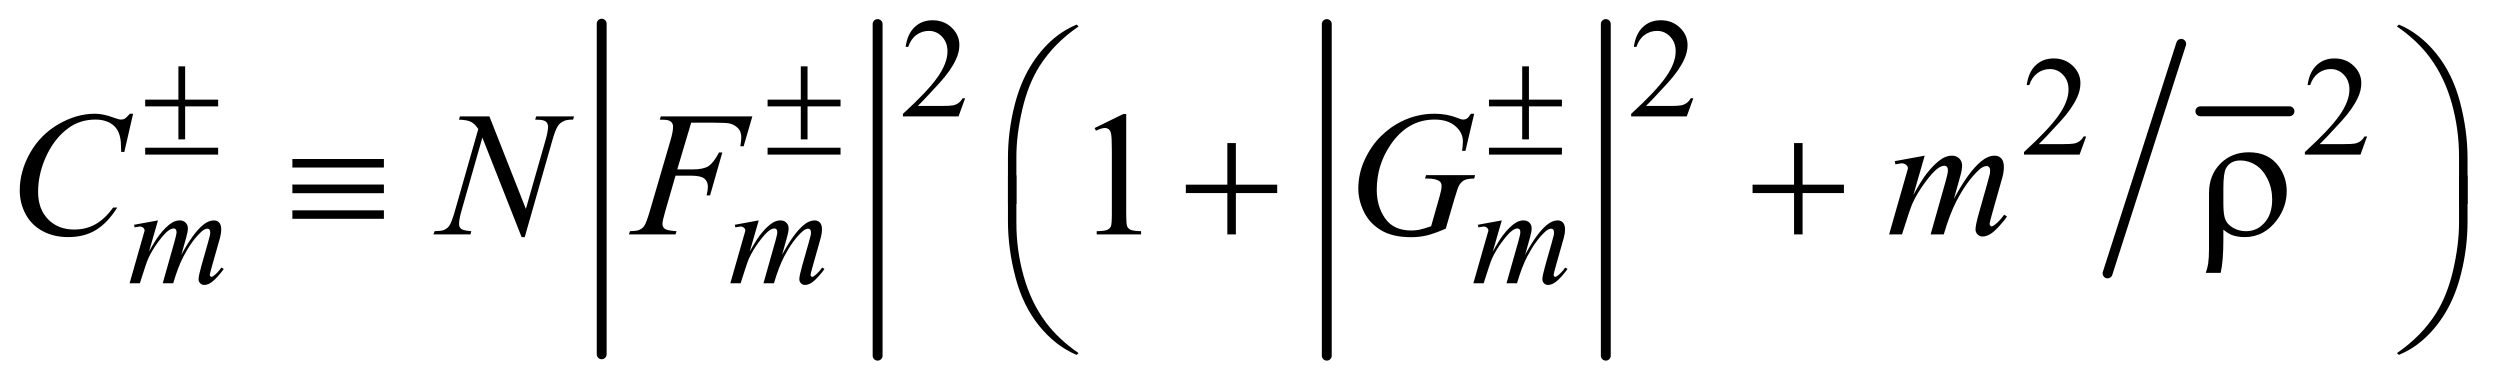 <?xml version="1.0" encoding="UTF-8"?>
<!DOCTYPE svg PUBLIC '-//W3C//DTD SVG 1.0//EN'
          'http://www.w3.org/TR/2001/REC-SVG-20010904/DTD/svg10.dtd'>
<svg stroke-dasharray="none" shape-rendering="auto" xmlns="http://www.w3.org/2000/svg" font-family="'Dialog'" text-rendering="auto" width="198" fill-opacity="1" color-interpolation="auto" color-rendering="auto" preserveAspectRatio="xMidYMid meet" font-size="12px" viewBox="0 0 198 31" fill="black" xmlns:xlink="http://www.w3.org/1999/xlink" stroke="black" image-rendering="auto" stroke-miterlimit="10" stroke-linecap="square" stroke-linejoin="miter" font-style="normal" stroke-width="1" height="31" stroke-dashoffset="0" font-weight="normal" stroke-opacity="1"
><!--Generated by the Batik Graphics2D SVG Generator--><defs id="genericDefs"
  /><g
  ><defs id="defs1"
    ><clipPath clipPathUnits="userSpaceOnUse" id="clipPath1"
      ><path d="M1.197 5.135 L126.638 5.135 L126.638 24.412 L1.197 24.412 L1.197 5.135 Z"
      /></clipPath
      ><clipPath clipPathUnits="userSpaceOnUse" id="clipPath2"
      ><path d="M38.355 164.051 L38.355 779.949 L4058.911 779.949 L4058.911 164.051 Z"
      /></clipPath
      ><clipPath clipPathUnits="userSpaceOnUse" id="clipPath3"
      ><path d="M38.355 100.153 L38.355 716.051 L4058.911 716.051 L4058.911 100.153 Z"
      /></clipPath
      ><clipPath clipPathUnits="userSpaceOnUse" id="clipPath4"
      ><path d="M38.355 36.256 L38.355 652.153 L4058.911 652.153 L4058.911 36.256 Z"
      /></clipPath
      ><clipPath clipPathUnits="userSpaceOnUse" id="clipPath5"
      ><path d="M38.355 291.847 L38.355 907.744 L4058.911 907.744 L4058.911 291.847 Z"
      /></clipPath
    ></defs
    ><g stroke-width="16" transform="scale(1.576,1.576) translate(-1.197,-5.135) matrix(0.031,0,0,0.031,0,0)" stroke-linejoin="round" stroke-linecap="round"
    ><line y2="740" fill="none" x1="1014" clip-path="url(#clipPath2)" x2="1014" y1="204"
    /></g
    ><g stroke-width="16" transform="matrix(0.049,0,0,0.049,-1.886,-8.091)" stroke-linejoin="round" stroke-linecap="round"
    ><line y2="740" fill="none" x1="1457" clip-path="url(#clipPath2)" x2="1457" y1="204"
    /></g
    ><g stroke-width="16" transform="matrix(0.049,0,0,0.049,-1.886,-8.091)" stroke-linejoin="round" stroke-linecap="round"
    ><line y2="740" fill="none" x1="2183" clip-path="url(#clipPath2)" x2="2183" y1="204"
    /></g
    ><g stroke-width="16" transform="matrix(0.049,0,0,0.049,-1.886,-8.091)" stroke-linejoin="round" stroke-linecap="round"
    ><line y2="740" fill="none" x1="2634" clip-path="url(#clipPath2)" x2="2634" y1="204"
    /></g
    ><g stroke-width="16" transform="matrix(0.049,0,0,0.049,-1.886,-8.091)" stroke-linejoin="round" stroke-linecap="round"
    ><line y2="345" fill="none" x1="3595" clip-path="url(#clipPath2)" x2="3739" y1="345"
    /></g
    ><g stroke-width="16" transform="matrix(0.049,0,0,0.049,-1.886,-8.091)" stroke-linejoin="round" stroke-linecap="round"
    ><line y2="607" fill="none" x1="3564" clip-path="url(#clipPath2)" x2="3445" y1="236"
    /></g
    ><g transform="matrix(0.049,0,0,0.049,-1.886,-4.94)"
    ><path d="M1598.453 259.688 L1587.781 289 L1497.938 289 L1497.938 284.844 Q1537.578 248.688 1553.75 225.773 Q1569.922 202.859 1569.922 183.875 Q1569.922 169.391 1561.055 160.07 Q1552.188 150.75 1539.828 150.75 Q1528.594 150.75 1519.672 157.32 Q1510.75 163.891 1506.484 176.578 L1502.328 176.578 Q1505.125 155.812 1516.75 144.688 Q1528.375 133.562 1545.781 133.562 Q1564.312 133.562 1576.727 145.469 Q1589.141 157.375 1589.141 173.547 Q1589.141 185.125 1583.75 196.688 Q1575.438 214.875 1556.797 235.203 Q1528.828 265.75 1521.859 272.047 L1561.625 272.047 Q1573.75 272.047 1578.633 271.148 Q1583.516 270.25 1587.445 267.492 Q1591.375 264.734 1594.297 259.688 L1598.453 259.688 ZM2775.453 259.688 L2764.781 289 L2674.938 289 L2674.938 284.844 Q2714.578 248.688 2730.75 225.773 Q2746.922 202.859 2746.922 183.875 Q2746.922 169.391 2738.055 160.07 Q2729.188 150.75 2716.828 150.75 Q2705.594 150.75 2696.672 157.32 Q2687.75 163.891 2683.484 176.578 L2679.328 176.578 Q2682.125 155.812 2693.75 144.688 Q2705.375 133.562 2722.781 133.562 Q2741.312 133.562 2753.727 145.469 Q2766.141 157.375 2766.141 173.547 Q2766.141 185.125 2760.75 196.688 Q2752.438 214.875 2733.797 235.203 Q2705.828 265.75 2698.859 272.047 L2738.625 272.047 Q2750.75 272.047 2755.633 271.148 Q2760.516 270.25 2764.445 267.492 Q2768.375 264.734 2771.297 259.688 L2775.453 259.688 Z" stroke="none" clip-path="url(#clipPath3)"
    /></g
    ><g transform="matrix(0.049,0,0,0.049,-1.886,-8.091)"
    ><path d="M3410.453 385.688 L3399.781 415 L3309.938 415 L3309.938 410.844 Q3349.578 374.688 3365.75 351.773 Q3381.922 328.859 3381.922 309.875 Q3381.922 295.391 3373.055 286.07 Q3364.188 276.75 3351.828 276.75 Q3340.594 276.75 3331.672 283.32 Q3322.75 289.891 3318.484 302.578 L3314.328 302.578 Q3317.125 281.812 3328.75 270.688 Q3340.375 259.562 3357.781 259.562 Q3376.312 259.562 3388.727 271.469 Q3401.141 283.375 3401.141 299.547 Q3401.141 311.125 3395.75 322.688 Q3387.438 340.875 3368.797 361.203 Q3340.828 391.75 3333.859 398.047 L3373.625 398.047 Q3385.75 398.047 3390.633 397.148 Q3395.516 396.25 3399.445 393.492 Q3403.375 390.734 3406.297 385.688 L3410.453 385.688 ZM3864.453 385.688 L3853.781 415 L3763.938 415 L3763.938 410.844 Q3803.578 374.688 3819.75 351.773 Q3835.922 328.859 3835.922 309.875 Q3835.922 295.391 3827.055 286.07 Q3818.188 276.75 3805.828 276.75 Q3794.594 276.75 3785.672 283.32 Q3776.75 289.891 3772.484 302.578 L3768.328 302.578 Q3771.125 281.812 3782.75 270.688 Q3794.375 259.562 3811.781 259.562 Q3830.312 259.562 3842.727 271.469 Q3855.141 283.375 3855.141 299.547 Q3855.141 311.125 3849.75 322.688 Q3841.438 340.875 3822.797 361.203 Q3794.828 391.75 3787.859 398.047 L3827.625 398.047 Q3839.75 398.047 3844.633 397.148 Q3849.516 396.25 3853.445 393.492 Q3857.375 390.734 3860.297 385.688 L3864.453 385.688 Z" stroke="none" clip-path="url(#clipPath2)"
    /></g
    ><g transform="matrix(0.049,0,0,0.049,-1.886,-8.091)"
    ><path d="M1807.75 372.016 L1854.156 349.375 L1858.797 349.375 L1858.797 510.391 Q1858.797 526.422 1860.133 530.359 Q1861.469 534.297 1865.688 536.406 Q1869.906 538.516 1882.844 538.797 L1882.844 544 L1811.125 544 L1811.125 538.797 Q1824.625 538.516 1828.562 536.477 Q1832.5 534.438 1834.047 530.992 Q1835.594 527.547 1835.594 510.391 L1835.594 407.453 Q1835.594 386.641 1834.188 380.734 Q1833.203 376.234 1830.602 374.125 Q1828 372.016 1824.344 372.016 Q1819.141 372.016 1809.859 376.375 L1807.75 372.016 Z" stroke="none" clip-path="url(#clipPath2)"
    /></g
    ><g transform="matrix(0.049,0,0,0.049,-1.886,-8.091)"
    ><path d="M293.859 521.359 L279.266 572.016 Q289.031 554.156 295.891 545.172 Q306.547 531.25 316.656 524.953 Q322.609 521.359 329.125 521.359 Q334.75 521.359 338.453 524.953 Q342.156 528.547 342.156 534.172 Q342.156 539.672 339.578 548.547 L331.594 577.062 Q349.906 542.812 366.297 529 Q375.391 521.359 384.266 521.359 Q389.438 521.359 392.75 524.898 Q396.062 528.438 396.062 535.844 Q396.062 542.359 394.047 549.672 L381.688 593.344 Q377.641 607.609 377.641 609.188 Q377.641 610.766 378.656 611.875 Q379.328 612.672 380.453 612.672 Q381.578 612.672 384.375 610.531 Q390.781 605.594 396.391 597.5 L400.109 599.859 Q397.297 604.359 390.164 612.219 Q383.031 620.078 377.977 622.891 Q372.922 625.703 368.656 625.703 Q364.734 625.703 362.094 623 Q359.453 620.297 359.453 616.375 Q359.453 610.984 364.047 594.703 L374.281 558.656 Q377.75 546.188 377.984 544.828 Q378.312 542.703 378.312 540.688 Q378.312 537.875 377.078 536.297 Q375.734 534.734 374.047 534.734 Q369.328 534.734 364.047 539.562 Q348.562 553.812 335.078 579.531 Q326.203 596.5 318.453 623 L301.5 623 L320.703 555.062 Q323.844 544.047 323.844 540.344 Q323.844 537.312 322.609 535.852 Q321.375 534.391 319.578 534.391 Q315.875 534.391 311.719 537.094 Q304.984 541.469 294.367 555.844 Q283.75 570.219 277.922 583.359 Q275.109 589.531 264.547 623 L247.938 623 L268.703 550.219 L271.406 540.797 Q272.188 538.656 272.188 537.641 Q272.188 535.172 269.945 533.211 Q267.703 531.25 264.219 531.25 Q262.75 531.25 256.125 532.594 L255.125 528.438 L293.859 521.359 ZM1264.859 521.359 L1250.266 572.016 Q1260.031 554.156 1266.891 545.172 Q1277.547 531.25 1287.656 524.953 Q1293.609 521.359 1300.125 521.359 Q1305.75 521.359 1309.453 524.953 Q1313.156 528.547 1313.156 534.172 Q1313.156 539.672 1310.578 548.547 L1302.594 577.062 Q1320.906 542.812 1337.297 529 Q1346.391 521.359 1355.266 521.359 Q1360.438 521.359 1363.75 524.898 Q1367.062 528.438 1367.062 535.844 Q1367.062 542.359 1365.047 549.672 L1352.688 593.344 Q1348.641 607.609 1348.641 609.188 Q1348.641 610.766 1349.656 611.875 Q1350.328 612.672 1351.453 612.672 Q1352.578 612.672 1355.375 610.531 Q1361.781 605.594 1367.391 597.5 L1371.109 599.859 Q1368.297 604.359 1361.164 612.219 Q1354.031 620.078 1348.977 622.891 Q1343.922 625.703 1339.656 625.703 Q1335.734 625.703 1333.094 623 Q1330.453 620.297 1330.453 616.375 Q1330.453 610.984 1335.047 594.703 L1345.281 558.656 Q1348.75 546.188 1348.984 544.828 Q1349.312 542.703 1349.312 540.688 Q1349.312 537.875 1348.078 536.297 Q1346.734 534.734 1345.047 534.734 Q1340.328 534.734 1335.047 539.562 Q1319.562 553.812 1306.078 579.531 Q1297.203 596.5 1289.453 623 L1272.5 623 L1291.703 555.062 Q1294.844 544.047 1294.844 540.344 Q1294.844 537.312 1293.609 535.852 Q1292.375 534.391 1290.578 534.391 Q1286.875 534.391 1282.719 537.094 Q1275.984 541.469 1265.367 555.844 Q1254.75 570.219 1248.922 583.359 Q1246.109 589.531 1235.547 623 L1218.938 623 L1239.703 550.219 L1242.406 540.797 Q1243.188 538.656 1243.188 537.641 Q1243.188 535.172 1240.945 533.211 Q1238.703 531.25 1235.219 531.25 Q1233.75 531.25 1227.125 532.594 L1226.125 528.438 L1264.859 521.359 ZM2465.859 521.359 L2451.266 572.016 Q2461.031 554.156 2467.891 545.172 Q2478.547 531.25 2488.656 524.953 Q2494.609 521.359 2501.125 521.359 Q2506.75 521.359 2510.453 524.953 Q2514.156 528.547 2514.156 534.172 Q2514.156 539.672 2511.578 548.547 L2503.594 577.062 Q2521.906 542.812 2538.297 529 Q2547.391 521.359 2556.266 521.359 Q2561.438 521.359 2564.75 524.898 Q2568.062 528.438 2568.062 535.844 Q2568.062 542.359 2566.047 549.672 L2553.688 593.344 Q2549.641 607.609 2549.641 609.188 Q2549.641 610.766 2550.656 611.875 Q2551.328 612.672 2552.453 612.672 Q2553.578 612.672 2556.375 610.531 Q2562.781 605.594 2568.391 597.5 L2572.109 599.859 Q2569.297 604.359 2562.164 612.219 Q2555.031 620.078 2549.977 622.891 Q2544.922 625.703 2540.656 625.703 Q2536.734 625.703 2534.094 623 Q2531.453 620.297 2531.453 616.375 Q2531.453 610.984 2536.047 594.703 L2546.281 558.656 Q2549.75 546.188 2549.984 544.828 Q2550.312 542.703 2550.312 540.688 Q2550.312 537.875 2549.078 536.297 Q2547.734 534.734 2546.047 534.734 Q2541.328 534.734 2536.047 539.562 Q2520.562 553.812 2507.078 579.531 Q2498.203 596.5 2490.453 623 L2473.5 623 L2492.703 555.062 Q2495.844 544.047 2495.844 540.344 Q2495.844 537.312 2494.609 535.852 Q2493.375 534.391 2491.578 534.391 Q2487.875 534.391 2483.719 537.094 Q2476.984 541.469 2466.367 555.844 Q2455.75 570.219 2449.922 583.359 Q2447.109 589.531 2436.547 623 L2419.938 623 L2440.703 550.219 L2443.406 540.797 Q2444.188 538.656 2444.188 537.641 Q2444.188 535.172 2441.945 533.211 Q2439.703 531.25 2436.219 531.25 Q2434.75 531.25 2428.125 532.594 L2427.125 528.438 L2465.859 521.359 Z" stroke="none" clip-path="url(#clipPath2)"
    /></g
    ><g transform="matrix(0.049,0,0,0.049,-1.886,-8.091)"
    ><path d="M253.641 348.953 L239.438 410.688 L234.375 410.688 L233.812 395.219 Q233.109 386.781 230.578 380.172 Q228.047 373.562 222.984 368.711 Q217.922 363.859 210.188 361.117 Q202.453 358.375 193.031 358.375 Q167.859 358.375 149.016 372.156 Q124.969 389.734 111.328 421.797 Q100.078 448.234 100.078 475.375 Q100.078 503.078 116.25 519.602 Q132.422 536.125 158.297 536.125 Q177.844 536.125 193.102 527.406 Q208.359 518.688 221.438 500.547 L228.047 500.547 Q212.578 525.156 193.734 536.758 Q174.891 548.359 148.594 548.359 Q125.25 548.359 107.25 538.586 Q89.25 528.812 79.828 511.094 Q70.406 493.375 70.406 472.984 Q70.406 441.766 87.141 412.234 Q103.875 382.703 133.055 365.828 Q162.234 348.953 191.906 348.953 Q205.828 348.953 223.125 355.562 Q230.719 358.375 234.094 358.375 Q237.469 358.375 240 356.969 Q242.531 355.562 248.438 348.953 L253.641 348.953 ZM829.547 353.312 L888.469 502.797 L920.391 391.141 Q924.328 377.359 924.328 369.766 Q924.328 364.562 920.672 361.609 Q917.016 358.656 907.031 358.656 Q905.344 358.656 903.516 358.516 L905.062 353.312 L966.375 353.312 L964.688 358.516 Q955.125 358.375 950.484 360.484 Q943.875 363.438 940.641 368.078 Q936.141 374.688 931.5 391.141 L886.641 548.359 L881.578 548.359 L818.156 387.484 L784.266 506.312 Q780.469 519.812 780.469 526.984 Q780.469 532.328 783.914 535.07 Q787.359 537.812 800.297 538.797 L798.891 544 L738.984 544 L740.953 538.797 Q752.203 538.516 756 536.828 Q761.766 534.297 764.578 530.219 Q768.656 524.031 773.719 506.312 L811.547 373.703 Q806.062 365.266 799.805 362.102 Q793.547 358.938 780.328 358.516 L781.875 353.312 L829.547 353.312 ZM1155.656 363.438 L1133.156 438.953 L1158.188 438.953 Q1175.062 438.953 1183.43 433.75 Q1191.797 428.547 1200.656 411.531 L1206 411.531 L1186.172 481 L1180.547 481 Q1182.656 472.562 1182.656 467.078 Q1182.656 458.5 1176.961 453.789 Q1171.266 449.078 1155.656 449.078 L1130.344 449.078 L1113.75 506.594 Q1109.25 521.922 1109.25 526.984 Q1109.25 532.188 1113.117 535 Q1116.984 537.812 1132.031 538.797 L1130.344 544 L1054.969 544 L1056.797 538.797 Q1067.766 538.516 1071.422 536.828 Q1077.047 534.438 1079.719 530.359 Q1083.516 524.594 1088.719 506.594 L1122.328 391.703 Q1126.406 377.781 1126.406 369.906 Q1126.406 366.25 1124.578 363.648 Q1122.75 361.047 1119.164 359.781 Q1115.578 358.516 1104.891 358.516 L1106.578 353.312 L1254.516 353.312 L1240.453 401.547 L1235.109 401.547 Q1236.656 392.828 1236.656 387.203 Q1236.656 377.922 1231.523 372.508 Q1226.391 367.094 1218.375 364.844 Q1212.75 363.438 1193.203 363.438 L1155.656 363.438 ZM2421.281 348.953 L2407.078 409 L2401.734 409 Q2403 398.453 2403 393.391 Q2403 379.609 2390.836 368.992 Q2378.672 358.375 2357.297 358.375 Q2313.562 358.375 2285.859 399.438 Q2263.781 431.922 2263.781 472.141 Q2263.781 498.859 2277.422 518.266 Q2291.062 537.672 2319.469 537.672 Q2326.5 537.672 2332.758 536.406 Q2339.016 535.141 2351.672 530.781 L2365.594 481.703 Q2368.547 471.578 2368.547 465.531 Q2368.547 460.469 2364.891 457.797 Q2358.984 453.719 2345.766 453.719 L2341.828 453.719 L2343.375 448.234 L2422.688 448.234 L2421.281 453.719 Q2410.453 453.859 2405.531 456.25 Q2400.609 458.641 2397.094 464.406 Q2394.703 468.203 2389.359 486.484 L2375.297 534.719 Q2356.031 543.016 2344.219 545.758 Q2332.406 548.5 2319.328 548.5 Q2289.234 548.5 2270.531 537.18 Q2251.828 525.859 2242.898 507.227 Q2233.969 488.594 2233.969 470.172 Q2233.969 445.422 2244.375 423.133 Q2254.781 400.844 2270.32 385.445 Q2285.859 370.047 2304.141 361.188 Q2329.312 348.953 2357.016 348.953 Q2377.406 348.953 2393.859 355.703 Q2400.469 358.375 2403.562 358.375 Q2407.078 358.375 2409.539 356.758 Q2412 355.141 2415.938 348.953 L2421.281 348.953 ZM3149.438 416.734 L3131.156 480.156 Q3143.391 457.797 3151.969 446.547 Q3165.328 429.109 3177.984 421.234 Q3185.438 416.734 3193.594 416.734 Q3200.625 416.734 3205.266 421.234 Q3209.906 425.734 3209.906 432.766 Q3209.906 439.656 3206.672 450.766 L3196.688 486.484 Q3219.609 443.594 3240.141 426.297 Q3251.531 416.734 3262.641 416.734 Q3269.109 416.734 3273.258 421.164 Q3277.406 425.594 3277.406 434.875 Q3277.406 443.031 3274.875 452.172 L3259.406 506.875 Q3254.344 524.734 3254.344 526.703 Q3254.344 528.672 3255.609 530.078 Q3256.453 531.062 3257.859 531.062 Q3259.266 531.062 3262.781 528.391 Q3270.797 522.203 3277.828 512.078 L3282.469 515.031 Q3278.953 520.656 3270.023 530.5 Q3261.094 540.344 3254.766 543.859 Q3248.438 547.375 3243.094 547.375 Q3238.172 547.375 3234.867 544 Q3231.562 540.625 3231.562 535.703 Q3231.562 528.953 3237.328 508.562 L3250.125 463.422 Q3254.484 447.812 3254.766 446.125 Q3255.188 443.453 3255.188 440.922 Q3255.188 437.406 3253.641 435.438 Q3251.953 433.469 3249.844 433.469 Q3243.938 433.469 3237.328 439.516 Q3217.922 457.375 3201.047 489.578 Q3189.938 510.812 3180.234 544 L3159 544 L3183.047 458.922 Q3186.984 445.141 3186.984 440.5 Q3186.984 436.703 3185.438 434.875 Q3183.891 433.047 3181.641 433.047 Q3177 433.047 3171.797 436.422 Q3163.359 441.906 3150.07 459.906 Q3136.781 477.906 3129.469 494.359 Q3125.953 502.094 3112.734 544 L3091.922 544 L3117.938 452.875 L3121.312 441.062 Q3122.297 438.391 3122.297 437.125 Q3122.297 434.031 3119.484 431.57 Q3116.672 429.109 3112.312 429.109 Q3110.484 429.109 3102.188 430.797 L3100.922 425.594 L3149.438 416.734 Z" stroke="none" clip-path="url(#clipPath2)"
    /></g
    ><g transform="matrix(0.049,0,0,0.049,-1.886,-8.091)"
    ><path d="M326.844 272.375 L337.734 272.375 L337.734 326.172 L391.078 326.172 L391.078 337.062 L337.734 337.062 L337.734 390.406 L326.844 390.406 L326.844 337.062 L273.156 337.062 L273.156 326.172 L326.844 326.172 L326.844 272.375 ZM273.156 403.875 L391.078 403.875 L391.078 415 L273.156 415 L273.156 403.875 ZM1332.844 272.375 L1343.734 272.375 L1343.734 326.172 L1397.078 326.172 L1397.078 337.062 L1343.734 337.062 L1343.734 390.406 L1332.844 390.406 L1332.844 337.062 L1279.156 337.062 L1279.156 326.172 L1332.844 326.172 L1332.844 272.375 ZM1279.156 403.875 L1397.078 403.875 L1397.078 415 L1279.156 415 L1279.156 403.875 ZM2498.844 272.375 L2509.734 272.375 L2509.734 326.172 L2563.078 326.172 L2563.078 337.062 L2509.734 337.062 L2509.734 390.406 L2498.844 390.406 L2498.844 337.062 L2445.156 337.062 L2445.156 326.172 L2498.844 326.172 L2498.844 272.375 ZM2445.156 403.875 L2563.078 403.875 L2563.078 415 L2445.156 415 L2445.156 403.875 Z" stroke="none" clip-path="url(#clipPath2)"
    /></g
    ><g transform="matrix(0.049,0,0,0.049,-1.886,-1.788)"
    ><path d="M1667.672 366.344 L1667.672 292.375 Q1667.672 249.062 1678.219 207.297 Q1687.219 171.438 1703.602 144.297 Q1719.984 117.156 1741.922 98.594 Q1757.953 84.953 1778.625 76.234 L1781.859 79.188 Q1742.203 106.469 1718.859 143.172 Q1700.297 172.562 1690.805 213.625 Q1681.312 254.688 1681.312 289.562 L1681.312 366.344 L1667.672 366.344 ZM4026.859 366.344 L4013.078 366.344 L4013.078 289.562 Q4013.078 245.125 4001.266 203.078 Q3989.453 161.031 3965.828 129.25 Q3945.438 101.688 3912.672 79.188 L3915.906 76.234 Q3949.797 90.438 3976.164 122.922 Q4002.531 155.406 4014.695 201.602 Q4026.859 247.797 4026.859 292.375 L4026.859 366.344 Z" stroke="none" clip-path="url(#clipPath4)"
    /></g
    ><g transform="matrix(0.049,0,0,0.049,-1.886,-8.091)"
    ><path d="M511.062 422.078 L659 422.078 L659 435.859 L511.062 435.859 L511.062 422.078 ZM511.062 463.422 L659 463.422 L659 477.344 L511.062 477.344 L511.062 463.422 ZM511.062 505.047 L659 505.047 L659 518.828 L511.062 518.828 L511.062 505.047 ZM2022.281 396.344 L2036.062 396.344 L2036.062 463.562 L2102.859 463.562 L2102.859 477.203 L2036.062 477.203 L2036.062 544 L2022.281 544 L2022.281 477.203 L1955.203 477.203 L1955.203 463.562 L2022.281 463.562 L2022.281 396.344 ZM2938.281 396.344 L2952.062 396.344 L2952.062 463.562 L3018.859 463.562 L3018.859 477.203 L2952.062 477.203 L2952.062 544 L2938.281 544 L2938.281 477.203 L2871.203 477.203 L2871.203 463.562 L2938.281 463.562 L2938.281 396.344 ZM3632.172 536.266 L3632.172 552.719 Q3632.172 587.453 3627.812 606.156 L3603.766 606.156 Q3606.719 597.156 3607.562 591.531 Q3608.969 581.969 3608.969 567.484 L3608.969 477.344 Q3608.969 448.234 3627.25 429.672 Q3645.531 411.25 3673.375 411.25 Q3705.156 411.25 3721.75 434.031 Q3734.547 451.75 3734.547 474.109 Q3734.547 499.281 3718.938 520.516 Q3698.266 548.359 3666.625 548.359 Q3655.234 548.359 3645.953 544.984 Q3639.766 542.594 3632.172 536.266 ZM3632.172 493.797 Q3632.172 513.062 3635.617 520.656 Q3639.062 528.25 3648.203 533.523 Q3657.344 538.797 3669.016 538.797 Q3686.594 538.797 3698.828 525.016 Q3711.062 511.234 3711.062 487.469 Q3711.062 469.609 3703.539 454.352 Q3696.016 439.094 3684.344 431.781 Q3672.672 424.469 3659.734 424.469 Q3643.562 424.469 3636.531 436.984 Q3632.172 444.438 3632.172 470.031 L3632.172 493.797 Z" stroke="none" clip-path="url(#clipPath2)"
    /></g
    ><g transform="matrix(0.049,0,0,0.049,-1.886,-14.394)"
    ><path d="M1667.672 577.234 L1681.312 577.234 L1681.312 654.156 Q1681.312 698.594 1693.195 740.641 Q1705.078 782.687 1728.703 814.469 Q1749.094 841.891 1781.859 864.531 L1778.625 867.344 Q1744.734 853.141 1718.367 820.727 Q1692 788.312 1679.836 742.047 Q1667.672 695.781 1667.672 651.344 L1667.672 577.234 ZM4026.859 577.234 L4026.859 651.344 Q4026.859 694.656 4016.312 736.281 Q4007.312 772.281 3990.93 799.422 Q3974.547 826.562 3952.469 845.125 Q3936.578 858.766 3915.906 867.344 L3912.672 864.531 Q3952.328 837.25 3975.672 800.547 Q3994.234 771.156 4003.656 730.094 Q4013.078 689.031 4013.078 654.156 L4013.078 577.234 L4026.859 577.234 Z" stroke="none" clip-path="url(#clipPath5)"
    /></g
  ></g
></svg
>
